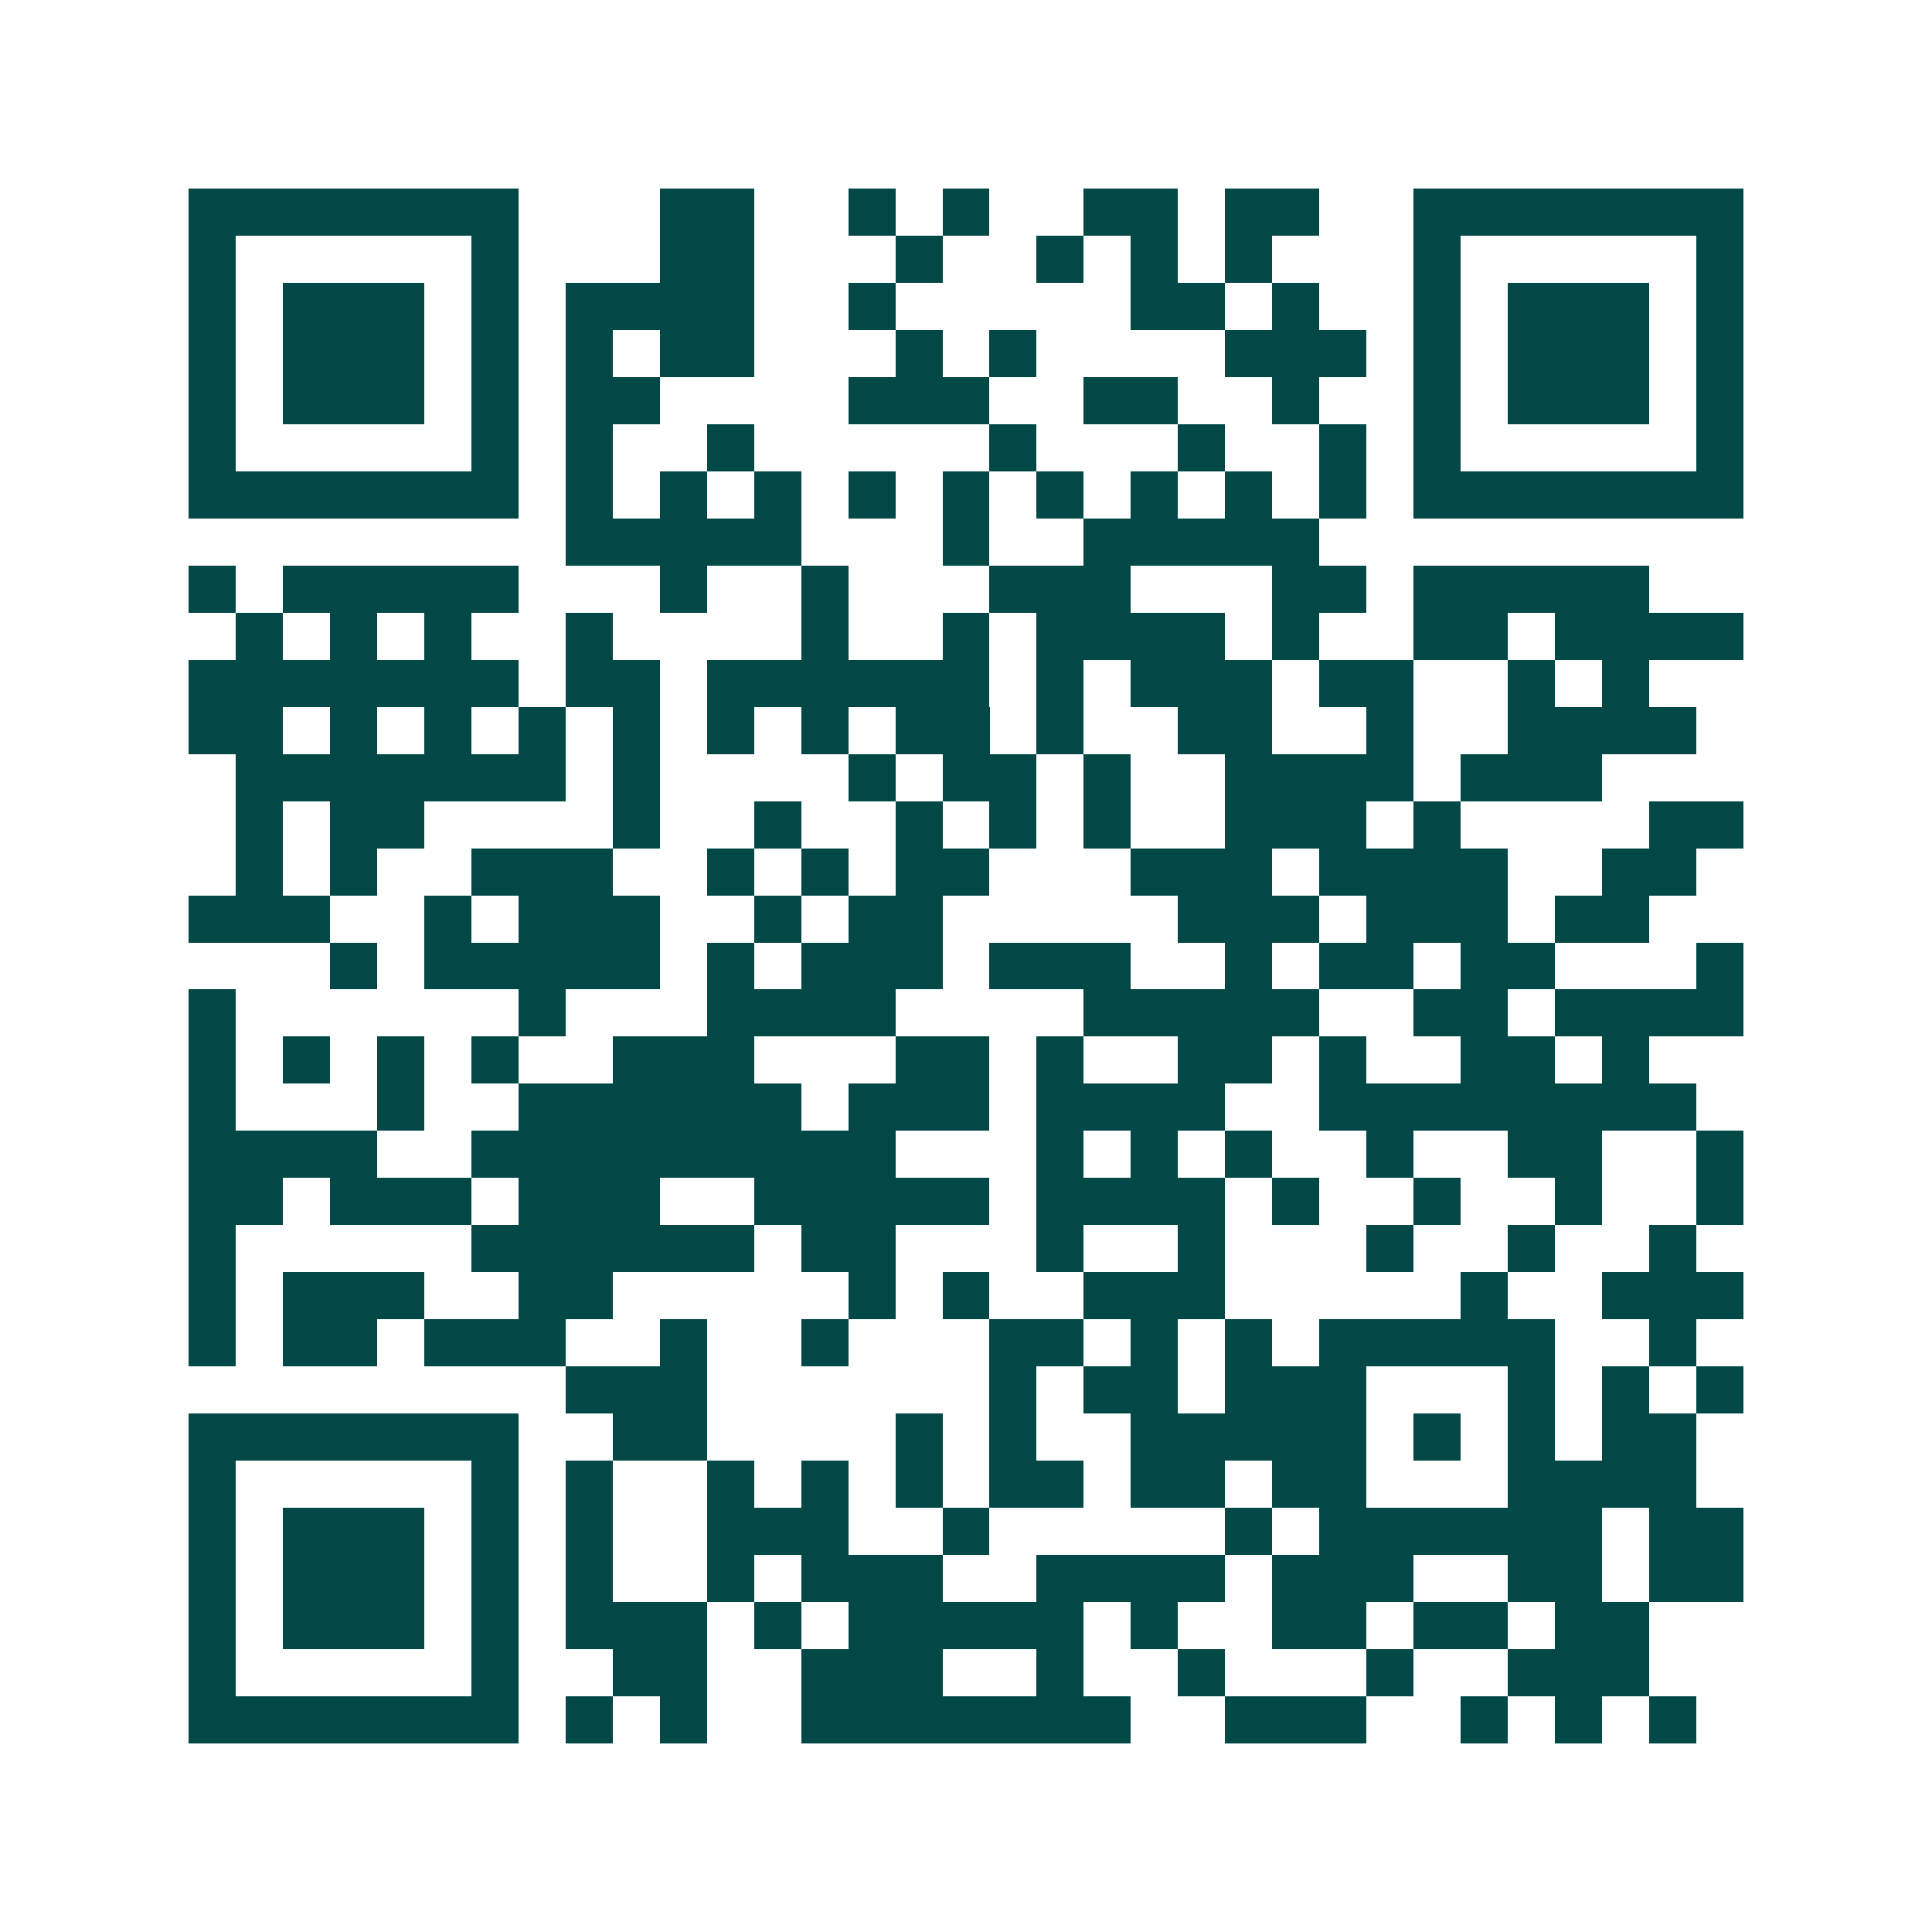 <svg xmlns="http://www.w3.org/2000/svg" width="200" height="200" viewBox="0 0 41 41" shape-rendering="crispEdges"><path fill="#ffffff" d="M0 0h41v41H0z"/><path stroke="#014847" d="M4 4.5h7m3 0h2m2 0h1m1 0h1m2 0h2m1 0h2m2 0h7M4 5.5h1m5 0h1m3 0h2m3 0h1m2 0h1m1 0h1m1 0h1m3 0h1m5 0h1M4 6.5h1m1 0h3m1 0h1m1 0h4m2 0h1m5 0h2m1 0h1m2 0h1m1 0h3m1 0h1M4 7.5h1m1 0h3m1 0h1m1 0h1m1 0h2m3 0h1m1 0h1m4 0h3m1 0h1m1 0h3m1 0h1M4 8.5h1m1 0h3m1 0h1m1 0h2m4 0h3m2 0h2m2 0h1m2 0h1m1 0h3m1 0h1M4 9.5h1m5 0h1m1 0h1m2 0h1m5 0h1m3 0h1m2 0h1m1 0h1m5 0h1M4 10.5h7m1 0h1m1 0h1m1 0h1m1 0h1m1 0h1m1 0h1m1 0h1m1 0h1m1 0h1m1 0h7M12 11.5h5m3 0h1m2 0h5M4 12.5h1m1 0h5m3 0h1m2 0h1m3 0h3m3 0h2m1 0h5M5 13.5h1m1 0h1m1 0h1m2 0h1m4 0h1m2 0h1m1 0h4m1 0h1m2 0h2m1 0h4M4 14.5h7m1 0h2m1 0h6m1 0h1m1 0h3m1 0h2m2 0h1m1 0h1M4 15.5h2m1 0h1m1 0h1m1 0h1m1 0h1m1 0h1m1 0h1m1 0h2m1 0h1m2 0h2m2 0h1m2 0h4M5 16.5h7m1 0h1m4 0h1m1 0h2m1 0h1m2 0h4m1 0h3M5 17.5h1m1 0h2m4 0h1m2 0h1m2 0h1m1 0h1m1 0h1m2 0h3m1 0h1m4 0h2M5 18.5h1m1 0h1m2 0h3m2 0h1m1 0h1m1 0h2m3 0h3m1 0h4m2 0h2M4 19.5h3m2 0h1m1 0h3m2 0h1m1 0h2m5 0h3m1 0h3m1 0h2M7 20.5h1m1 0h5m1 0h1m1 0h3m1 0h3m2 0h1m1 0h2m1 0h2m3 0h1M4 21.5h1m6 0h1m3 0h4m4 0h5m2 0h2m1 0h4M4 22.5h1m1 0h1m1 0h1m1 0h1m2 0h3m3 0h2m1 0h1m2 0h2m1 0h1m2 0h2m1 0h1M4 23.5h1m3 0h1m2 0h6m1 0h3m1 0h4m2 0h8M4 24.5h4m2 0h9m3 0h1m1 0h1m1 0h1m2 0h1m2 0h2m2 0h1M4 25.5h2m1 0h3m1 0h3m2 0h5m1 0h4m1 0h1m2 0h1m2 0h1m2 0h1M4 26.5h1m5 0h6m1 0h2m3 0h1m2 0h1m3 0h1m2 0h1m2 0h1M4 27.5h1m1 0h3m2 0h2m5 0h1m1 0h1m2 0h3m5 0h1m2 0h3M4 28.5h1m1 0h2m1 0h3m2 0h1m2 0h1m3 0h2m1 0h1m1 0h1m1 0h5m2 0h1M12 29.5h3m6 0h1m1 0h2m1 0h3m3 0h1m1 0h1m1 0h1M4 30.5h7m2 0h2m4 0h1m1 0h1m2 0h5m1 0h1m1 0h1m1 0h2M4 31.5h1m5 0h1m1 0h1m2 0h1m1 0h1m1 0h1m1 0h2m1 0h2m1 0h2m3 0h4M4 32.5h1m1 0h3m1 0h1m1 0h1m2 0h3m2 0h1m5 0h1m1 0h6m1 0h2M4 33.5h1m1 0h3m1 0h1m1 0h1m2 0h1m1 0h3m2 0h4m1 0h3m2 0h2m1 0h2M4 34.5h1m1 0h3m1 0h1m1 0h3m1 0h1m1 0h5m1 0h1m2 0h2m1 0h2m1 0h2M4 35.5h1m5 0h1m2 0h2m2 0h3m2 0h1m2 0h1m3 0h1m2 0h3M4 36.5h7m1 0h1m1 0h1m2 0h7m2 0h3m2 0h1m1 0h1m1 0h1"/></svg>
